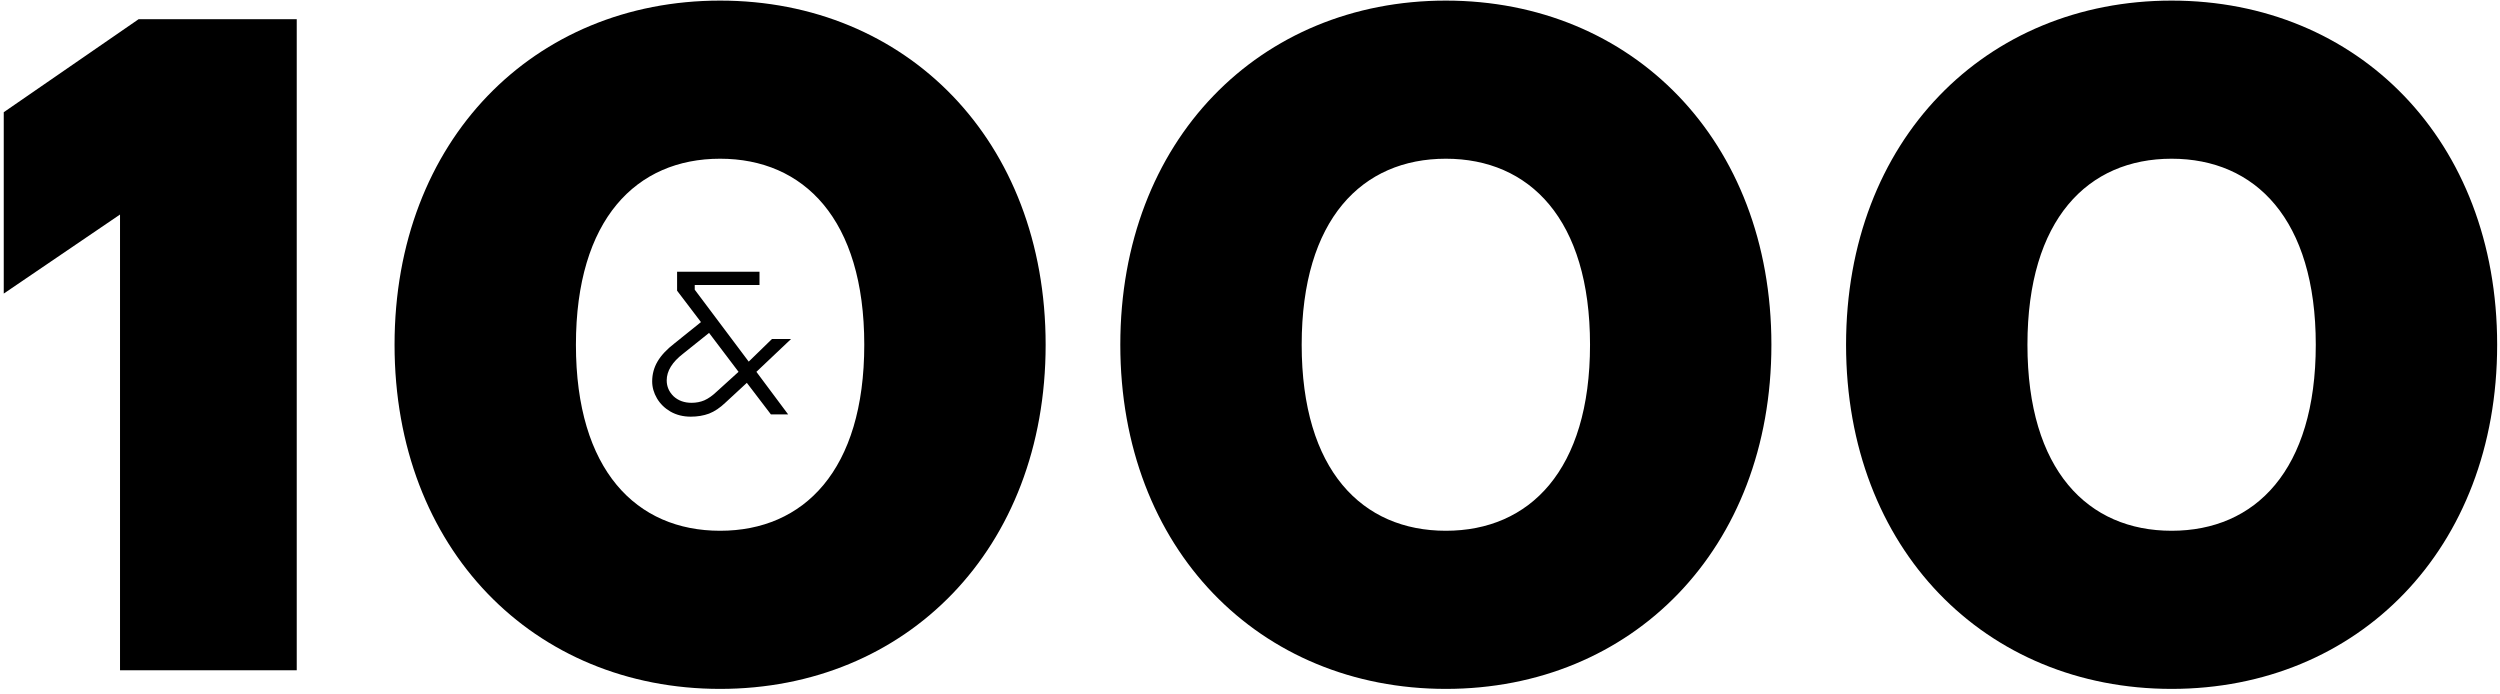 <?xml version="1.0" encoding="UTF-8"?>
<svg xmlns="http://www.w3.org/2000/svg" width="414" height="115" viewBox="0 0 414 115" fill="none">
  <path d="M131 56.139L125.259 61.574L130.519 68.629H127.665L123.677 63.397L120.136 66.671C119.242 67.526 118.337 68.134 117.42 68.494C116.503 68.831 115.495 69 114.395 69C113.134 69 112.011 68.719 111.025 68.156C110.063 67.594 109.318 66.862 108.791 65.962C108.264 65.062 108 64.128 108 63.16C108 61.968 108.298 60.865 108.894 59.852C109.49 58.84 110.429 57.838 111.713 56.848L116.079 53.338L112.126 48.139V45H125.774V47.194H115.048V47.971L123.987 59.886L127.837 56.139H131ZM122.302 61.574L117.42 55.127L113.123 58.57C111.312 59.965 110.407 61.439 110.407 62.992C110.407 64.004 110.785 64.882 111.541 65.624C112.32 66.345 113.317 66.705 114.532 66.705C115.288 66.705 115.988 66.57 116.629 66.3C117.294 66.007 117.982 65.523 118.692 64.848L122.302 61.574Z" fill="black"></path>
  <path d="M305.708 57.09C305.708 23.203 328.813 0.099 359.619 0.099C390.425 0.099 413.529 23.203 413.529 57.09C413.529 90.976 390.425 114.081 359.619 114.081C328.813 114.081 305.708 90.976 305.708 57.09ZM335.744 57.09C335.744 77.884 345.756 87.895 359.619 87.895C373.481 87.895 383.493 77.884 383.493 57.09C383.493 36.295 373.481 26.284 359.619 26.284C345.756 26.284 335.744 36.295 335.744 57.09Z" fill="black"></path>
  <path d="M185.523 57.09C185.523 23.203 208.627 0.099 239.433 0.099C270.239 0.099 293.344 23.203 293.344 57.09C293.344 90.976 270.239 114.081 239.433 114.081C208.627 114.081 185.523 90.976 185.523 57.09ZM215.559 57.09C215.559 77.884 225.571 87.895 239.433 87.895C253.296 87.895 263.308 77.884 263.308 57.09C263.308 36.295 253.296 26.284 239.433 26.284C225.571 26.284 215.559 36.295 215.559 57.09Z" fill="black"></path>
  <path d="M65.338 57.09C65.338 23.203 88.442 0.099 119.248 0.099C150.054 0.099 173.158 23.203 173.158 57.09C173.158 90.976 150.054 114.081 119.248 114.081C88.442 114.081 65.338 90.976 65.338 57.09ZM95.373 57.09C95.373 77.884 105.385 87.895 119.248 87.895C133.111 87.895 143.123 77.884 143.123 57.09C143.123 36.295 133.111 26.284 119.248 26.284C105.385 26.284 95.373 36.295 95.373 57.09Z" fill="black"></path>
  <path d="M0.621 48.618V18.582L22.955 3.179H49.14V111H19.875V35.525L0.621 48.618Z" fill="black"></path>
</svg>
